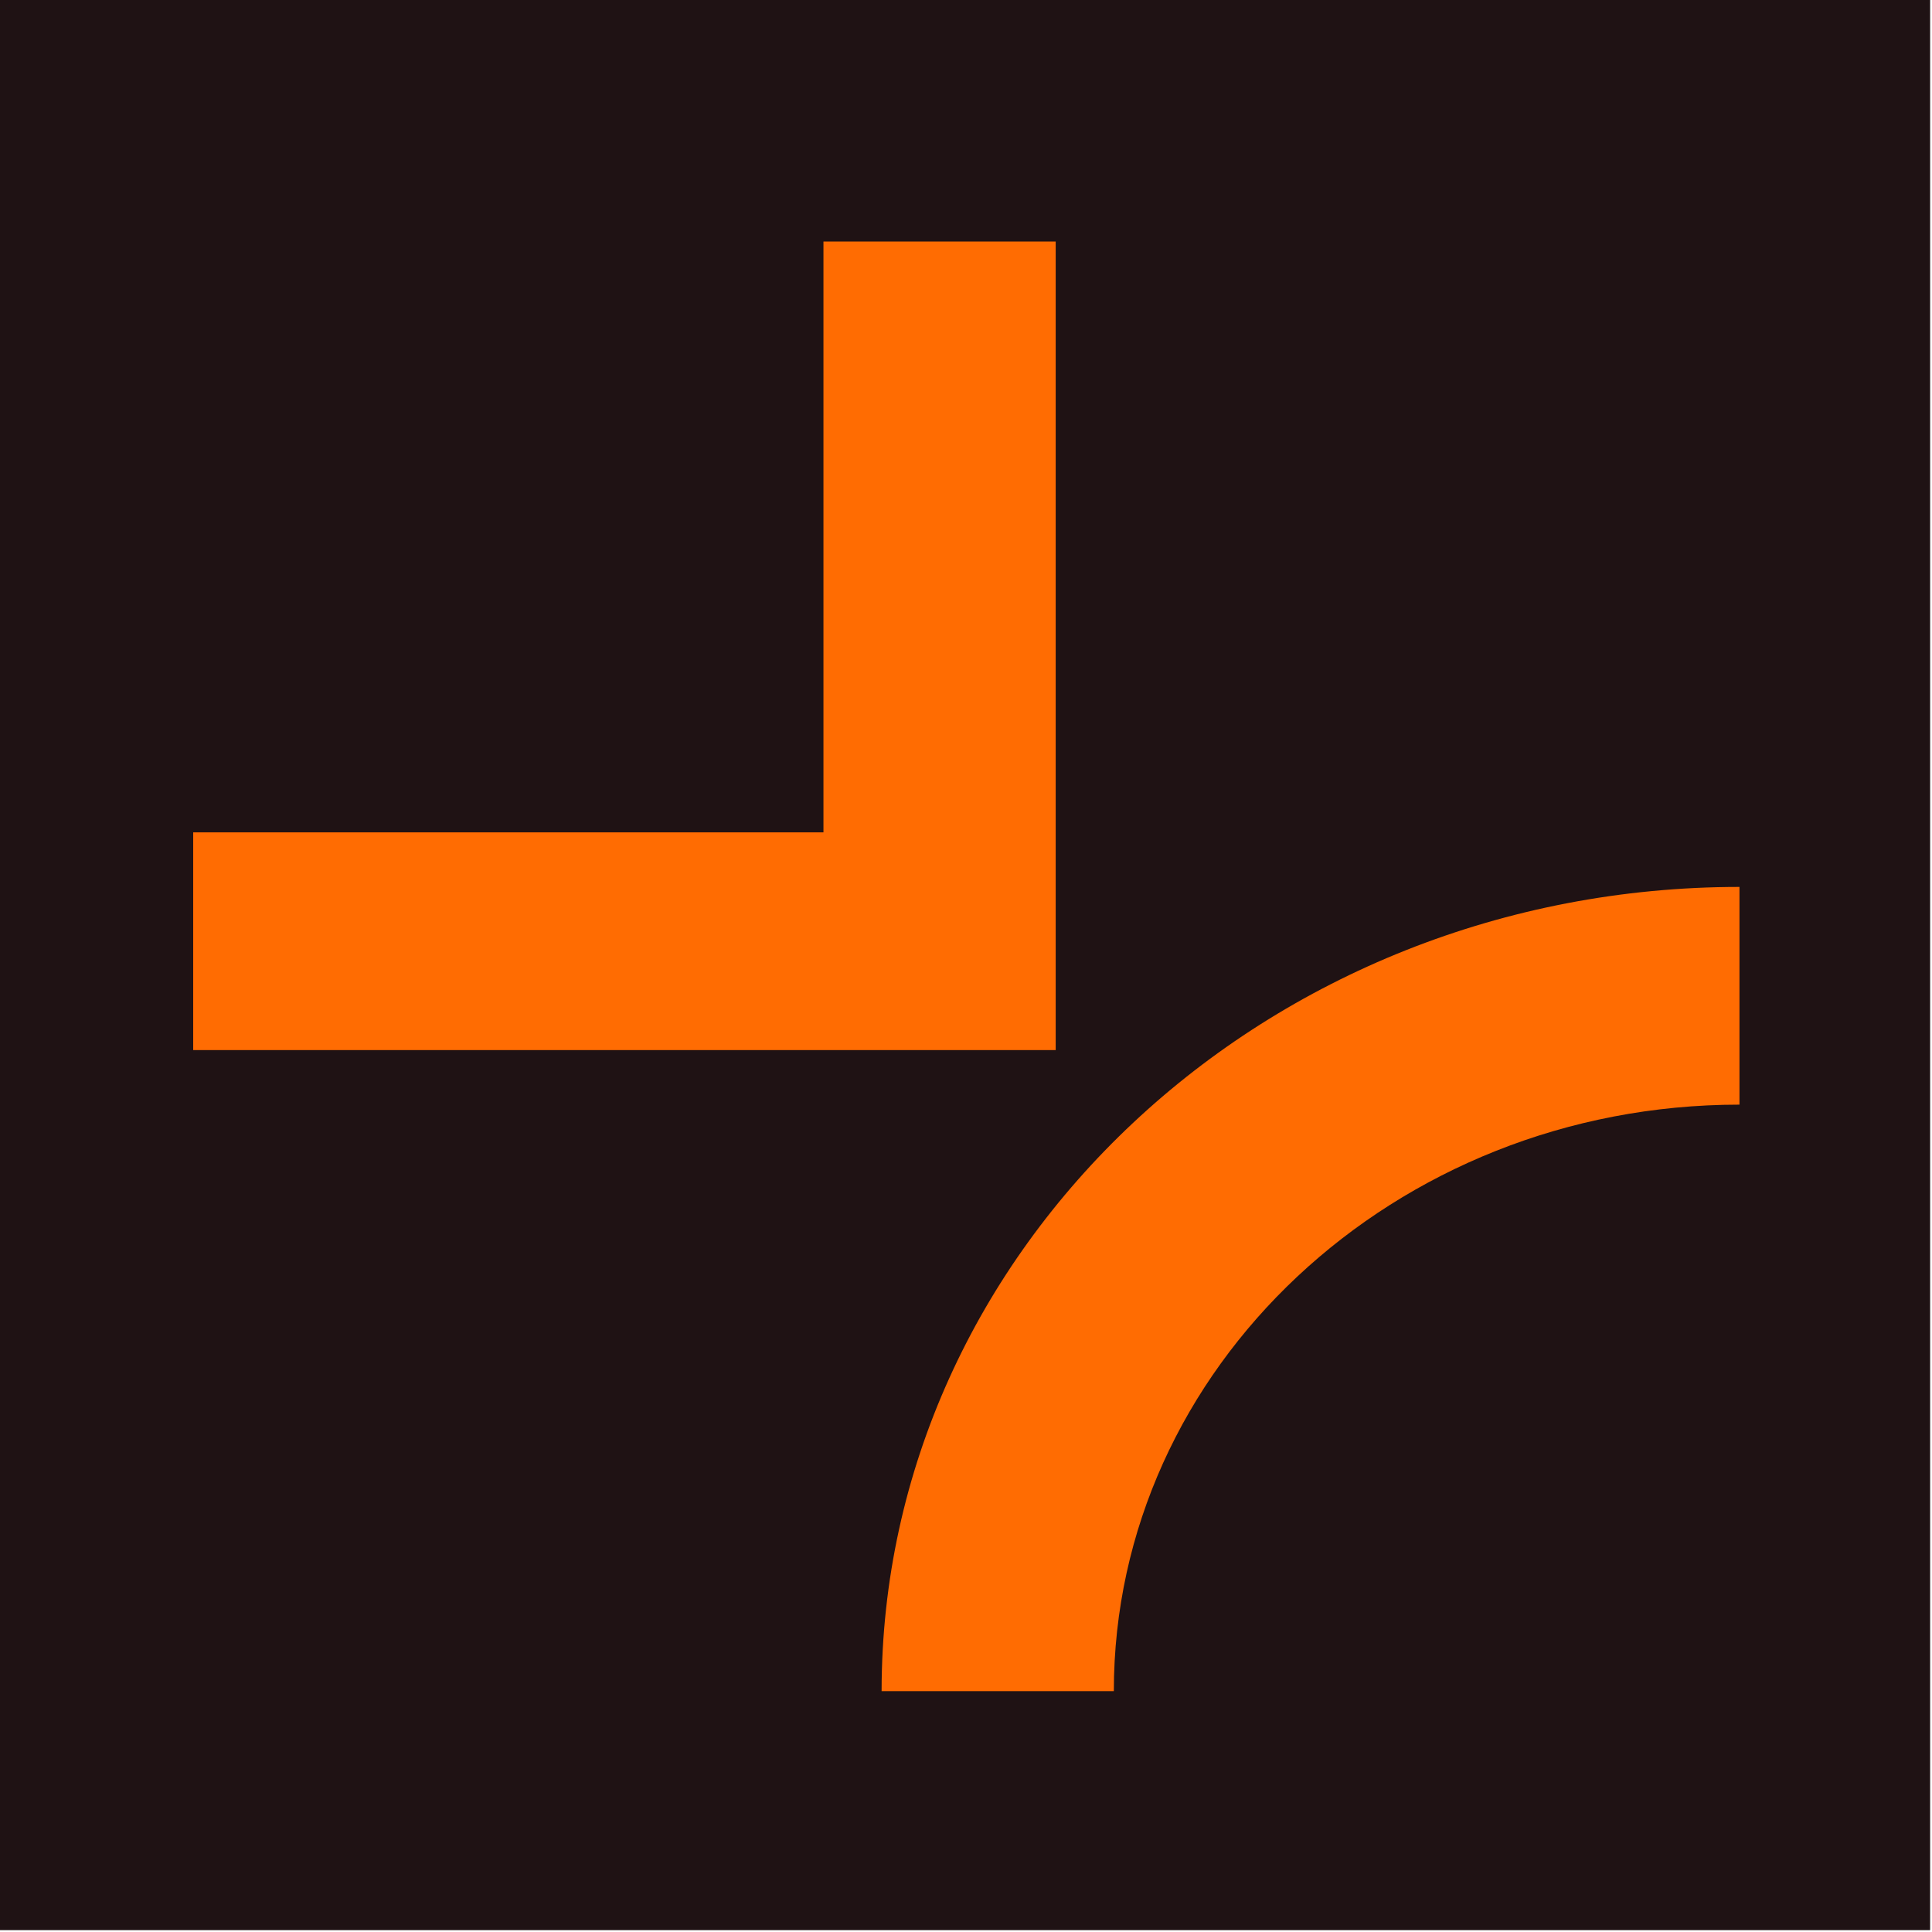 <?xml version="1.0" encoding="UTF-8"?> <svg xmlns="http://www.w3.org/2000/svg" width="680" height="680" viewBox="0 0 680 680" fill="none"><rect width="679.341" height="679.341" fill="#1F1214"></rect><g clip-path="url(#clip0_477_2)"><path d="M371.569 369.596H67.999V292.968H289.831V85H371.569V369.596Z" fill="#FF6C02"></path><path d="M392.034 595.235H310.296C310.296 439.259 445.679 312.168 612.235 312.168V388.796C490.807 388.796 392.034 481.396 392.034 595.235Z" fill="#FF6C02"></path></g><defs><clipPath id="clip0_477_2"><rect width="544.25" height="510.235" fill="white" transform="translate(68 85)"></rect></clipPath></defs></svg> 